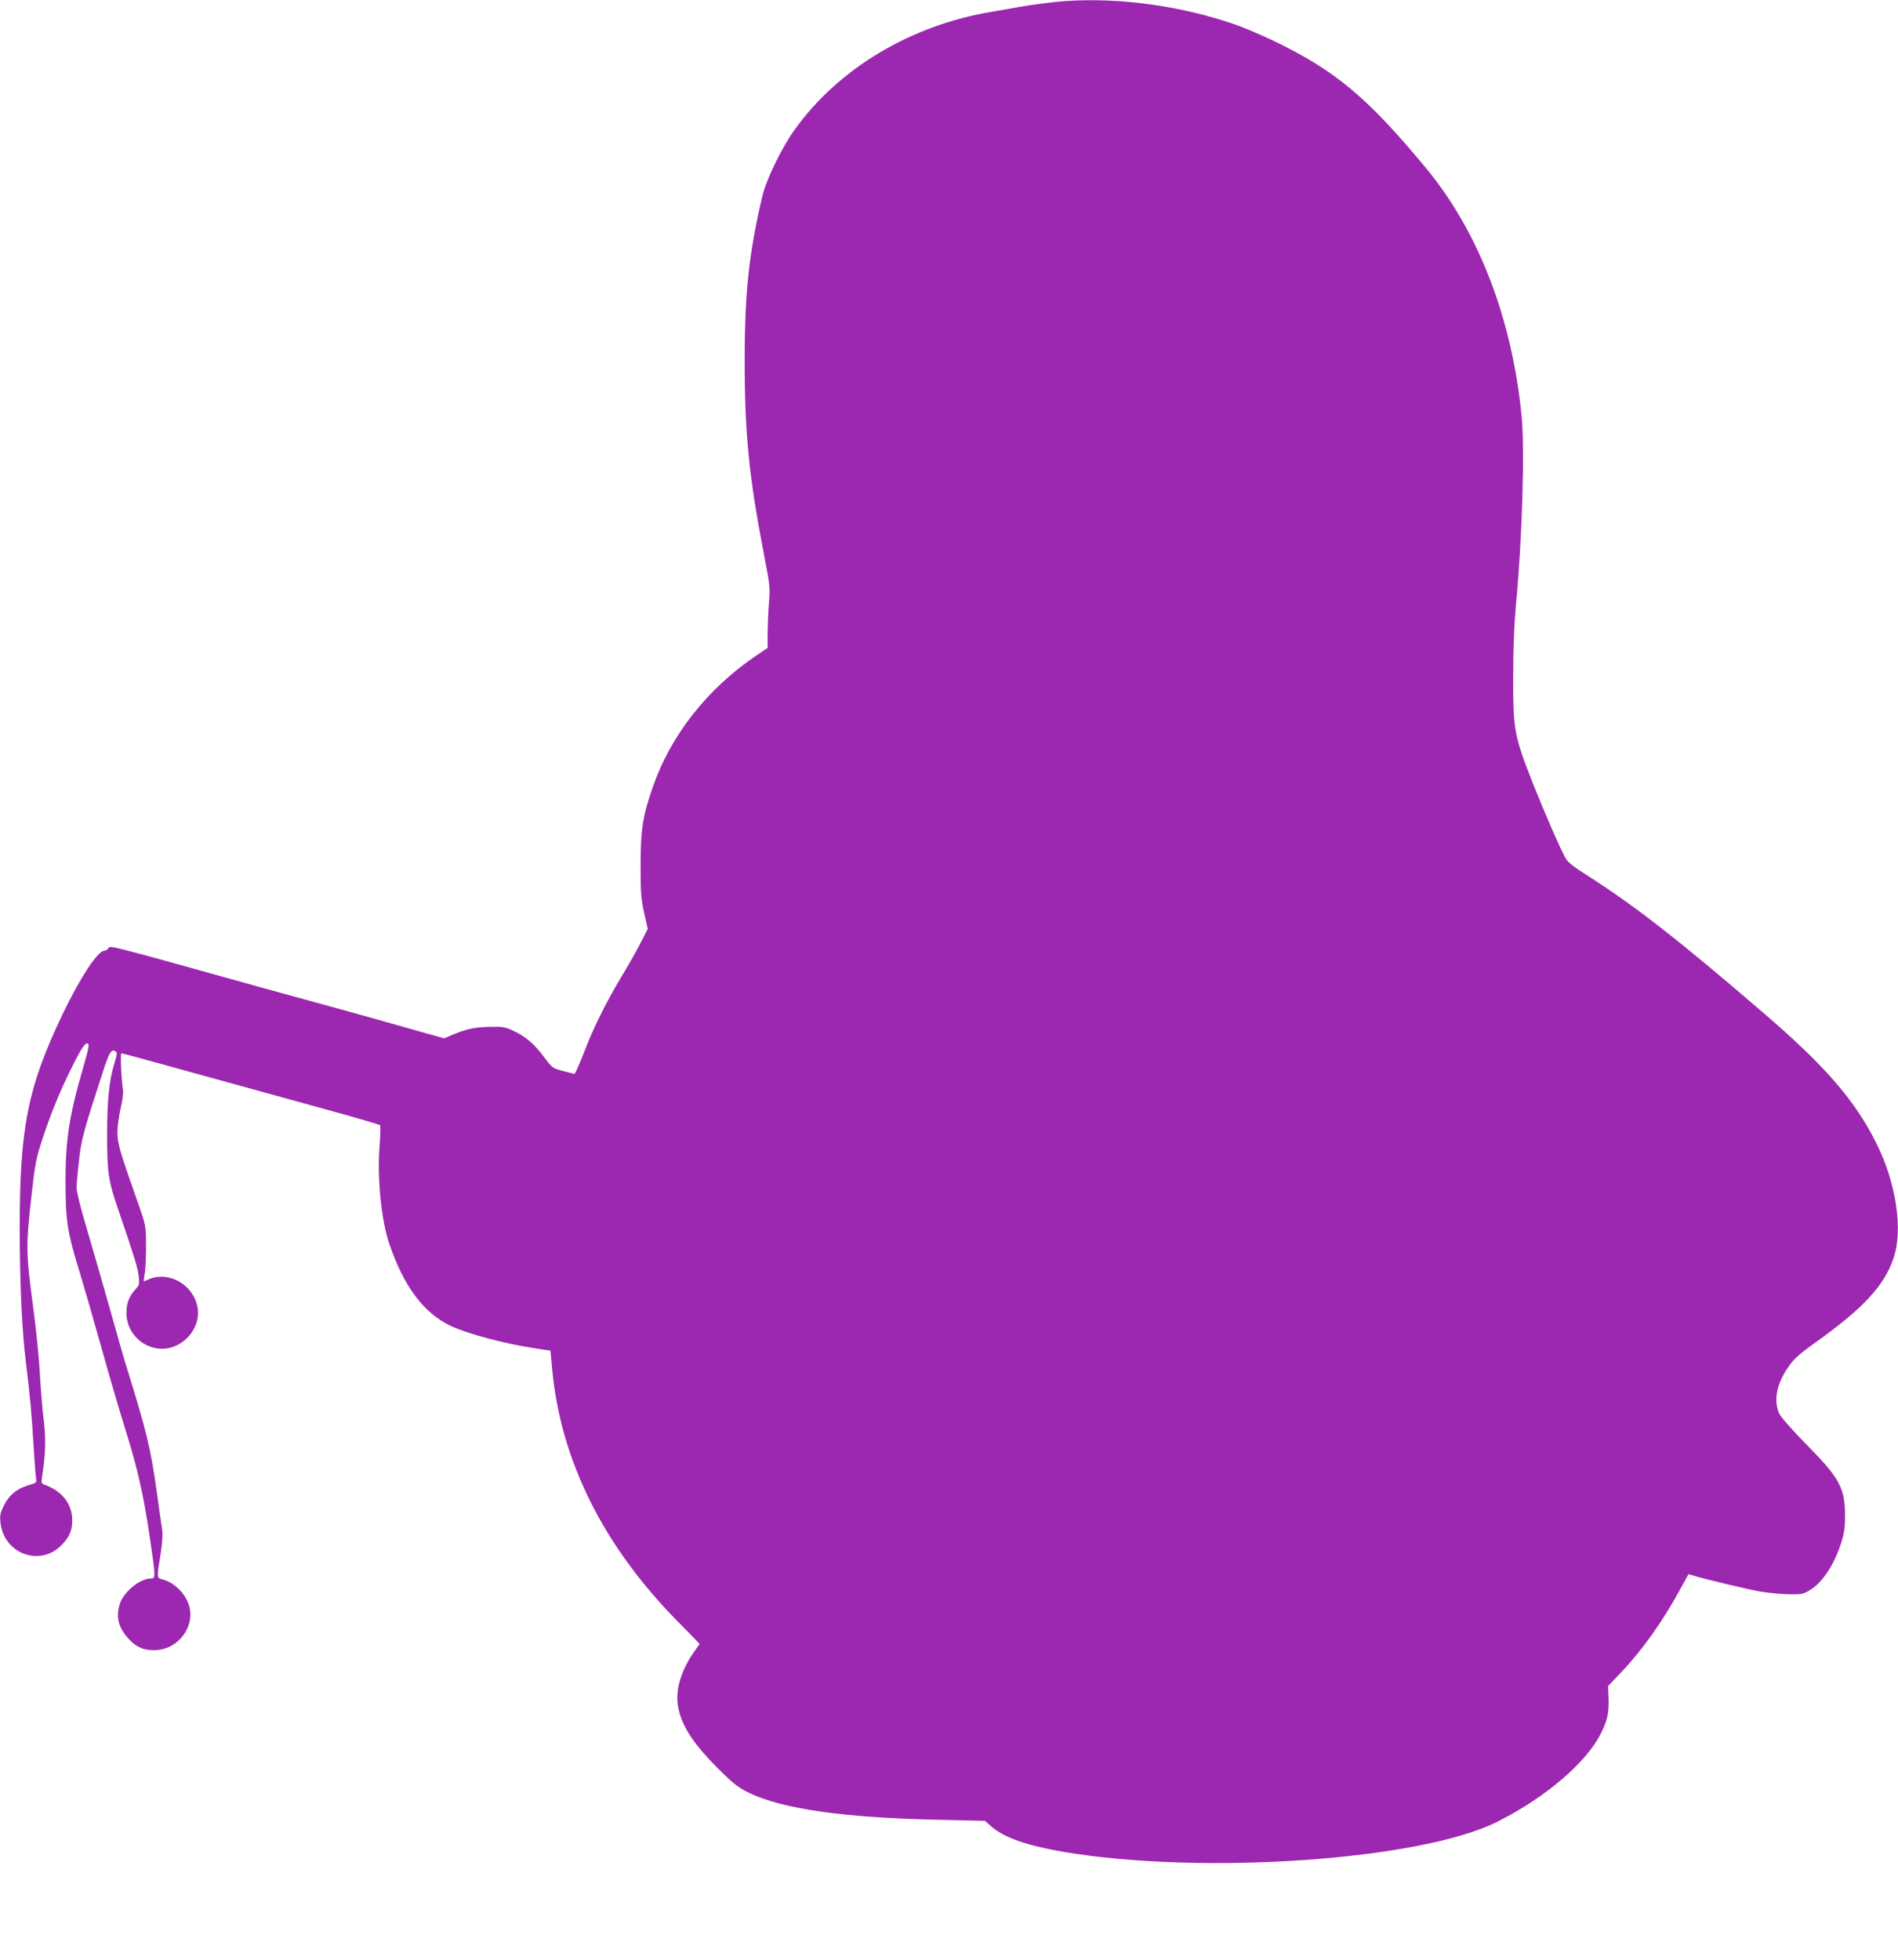 <?xml version="1.0" standalone="no"?>
<!DOCTYPE svg PUBLIC "-//W3C//DTD SVG 20010904//EN"
 "http://www.w3.org/TR/2001/REC-SVG-20010904/DTD/svg10.dtd">
<svg version="1.0" xmlns="http://www.w3.org/2000/svg"
 width="1240pt" height="1280pt" viewBox="0 0 1240 1280"
 preserveAspectRatio="xMidYMid meet">
<g transform="translate(0,1280) scale(0.1,-0.1)"
fill="#9c27b0" stroke="none">
<path d="M6960 12793 c-76 -5 -221 -24 -305 -39 -44 -8 -120 -22 -170 -30
-531 -87 -1003 -368 -1292 -769 -85 -118 -186 -325 -212 -435 -88 -372 -116
-631 -116 -1080 0 -472 29 -760 127 -1265 38 -198 40 -216 32 -310 -5 -55 -8
-144 -9 -198 l0 -99 -76 -51 c-318 -216 -556 -519 -673 -854 -67 -193 -81
-283 -81 -513 0 -178 3 -219 23 -311 l24 -106 -41 -80 c-22 -45 -79 -146 -126
-224 -107 -178 -190 -345 -254 -514 -28 -71 -54 -129 -58 -129 -4 1 -39 9 -76
19 -67 18 -70 20 -122 90 -63 85 -120 135 -201 172 -52 25 -69 28 -150 26
-102 -2 -150 -12 -241 -49 l-62 -26 -213 60 c-117 34 -339 95 -493 138 -154
42 -365 100 -470 129 -1032 288 -1006 281 -1017 262 -5 -9 -18 -17 -28 -17
-41 0 -158 -179 -270 -412 -229 -479 -282 -744 -281 -1407 0 -360 15 -668 41
-876 26 -207 38 -340 50 -550 6 -99 13 -191 16 -205 5 -23 1 -26 -53 -42 -74
-22 -125 -64 -159 -134 -22 -46 -26 -63 -21 -108 21 -207 263 -293 403 -144
48 50 66 94 66 158 0 105 -65 190 -175 230 -26 9 -28 13 -23 48 24 155 27 250
12 374 -9 69 -20 209 -26 310 -5 101 -26 307 -47 458 -43 324 -44 375 -8 694
25 224 30 248 76 388 55 166 115 311 191 462 61 123 85 157 102 150 11 -4 4
-38 -30 -155 -90 -307 -116 -472 -116 -744 0 -249 12 -332 82 -560 32 -104 99
-336 149 -515 50 -179 122 -426 161 -550 81 -259 117 -421 160 -710 37 -255
38 -260 5 -260 -71 0 -180 -90 -203 -168 -26 -86 -8 -154 59 -227 53 -58 110
-79 189 -72 135 12 238 147 209 276 -19 85 -98 166 -181 186 -34 9 -34 12 -9
163 12 79 15 129 10 165 -5 29 -20 135 -34 237 -43 302 -65 394 -207 850 -11
36 -58 200 -104 365 -47 165 -114 398 -149 517 -36 119 -65 236 -65 258 0 23
7 103 16 178 15 139 27 184 158 587 41 126 54 146 83 127 9 -6 7 -23 -8 -72
-36 -115 -49 -242 -49 -473 0 -251 7 -297 76 -498 102 -299 124 -369 130 -423
6 -52 5 -59 -18 -84 -44 -47 -62 -92 -62 -157 0 -175 188 -290 339 -207 100
55 150 166 120 267 -39 134 -189 211 -311 160 l-36 -15 9 63 c4 34 8 116 7
182 -1 117 -2 124 -48 255 -123 346 -139 402 -139 475 1 39 10 108 21 155 11
47 18 99 16 115 -12 80 -19 245 -11 245 5 0 100 -25 211 -56 647 -178 804
-222 1121 -309 193 -53 353 -100 358 -104 4 -4 2 -65 -3 -136 -17 -204 11
-488 64 -641 94 -276 223 -449 398 -533 113 -54 367 -121 574 -151 l80 -12 12
-126 c56 -592 334 -1150 819 -1642 79 -79 143 -146 143 -147 0 -2 -15 -24 -34
-50 -85 -120 -124 -248 -107 -354 21 -128 97 -246 269 -417 96 -95 126 -118
195 -152 221 -106 622 -163 1242 -176 l300 -7 37 -33 c83 -75 234 -128 473
-169 906 -154 2335 -56 2837 196 311 156 580 384 676 575 43 84 54 135 51 230
l-3 82 89 93 c138 146 272 335 386 546 l50 91 32 -9 c86 -26 352 -89 435 -104
52 -9 135 -17 185 -18 84 -2 96 0 140 26 84 50 162 169 208 317 18 57 23 98
23 170 -1 183 -34 244 -255 468 -87 89 -163 174 -174 197 -39 83 -20 192 54
300 41 60 67 85 195 176 303 218 437 363 497 542 63 186 17 491 -113 751 -140
280 -335 505 -743 855 -556 478 -832 693 -1150 896 -91 58 -125 85 -139 113
-42 80 -132 286 -206 472 -128 323 -135 358 -134 715 0 175 6 335 17 455 42
441 59 1016 38 1240 -62 639 -282 1210 -628 1626 -381 459 -590 633 -988 825
-88 42 -207 93 -265 112 -352 120 -748 174 -1100 150z"/>
</g>
</svg>
